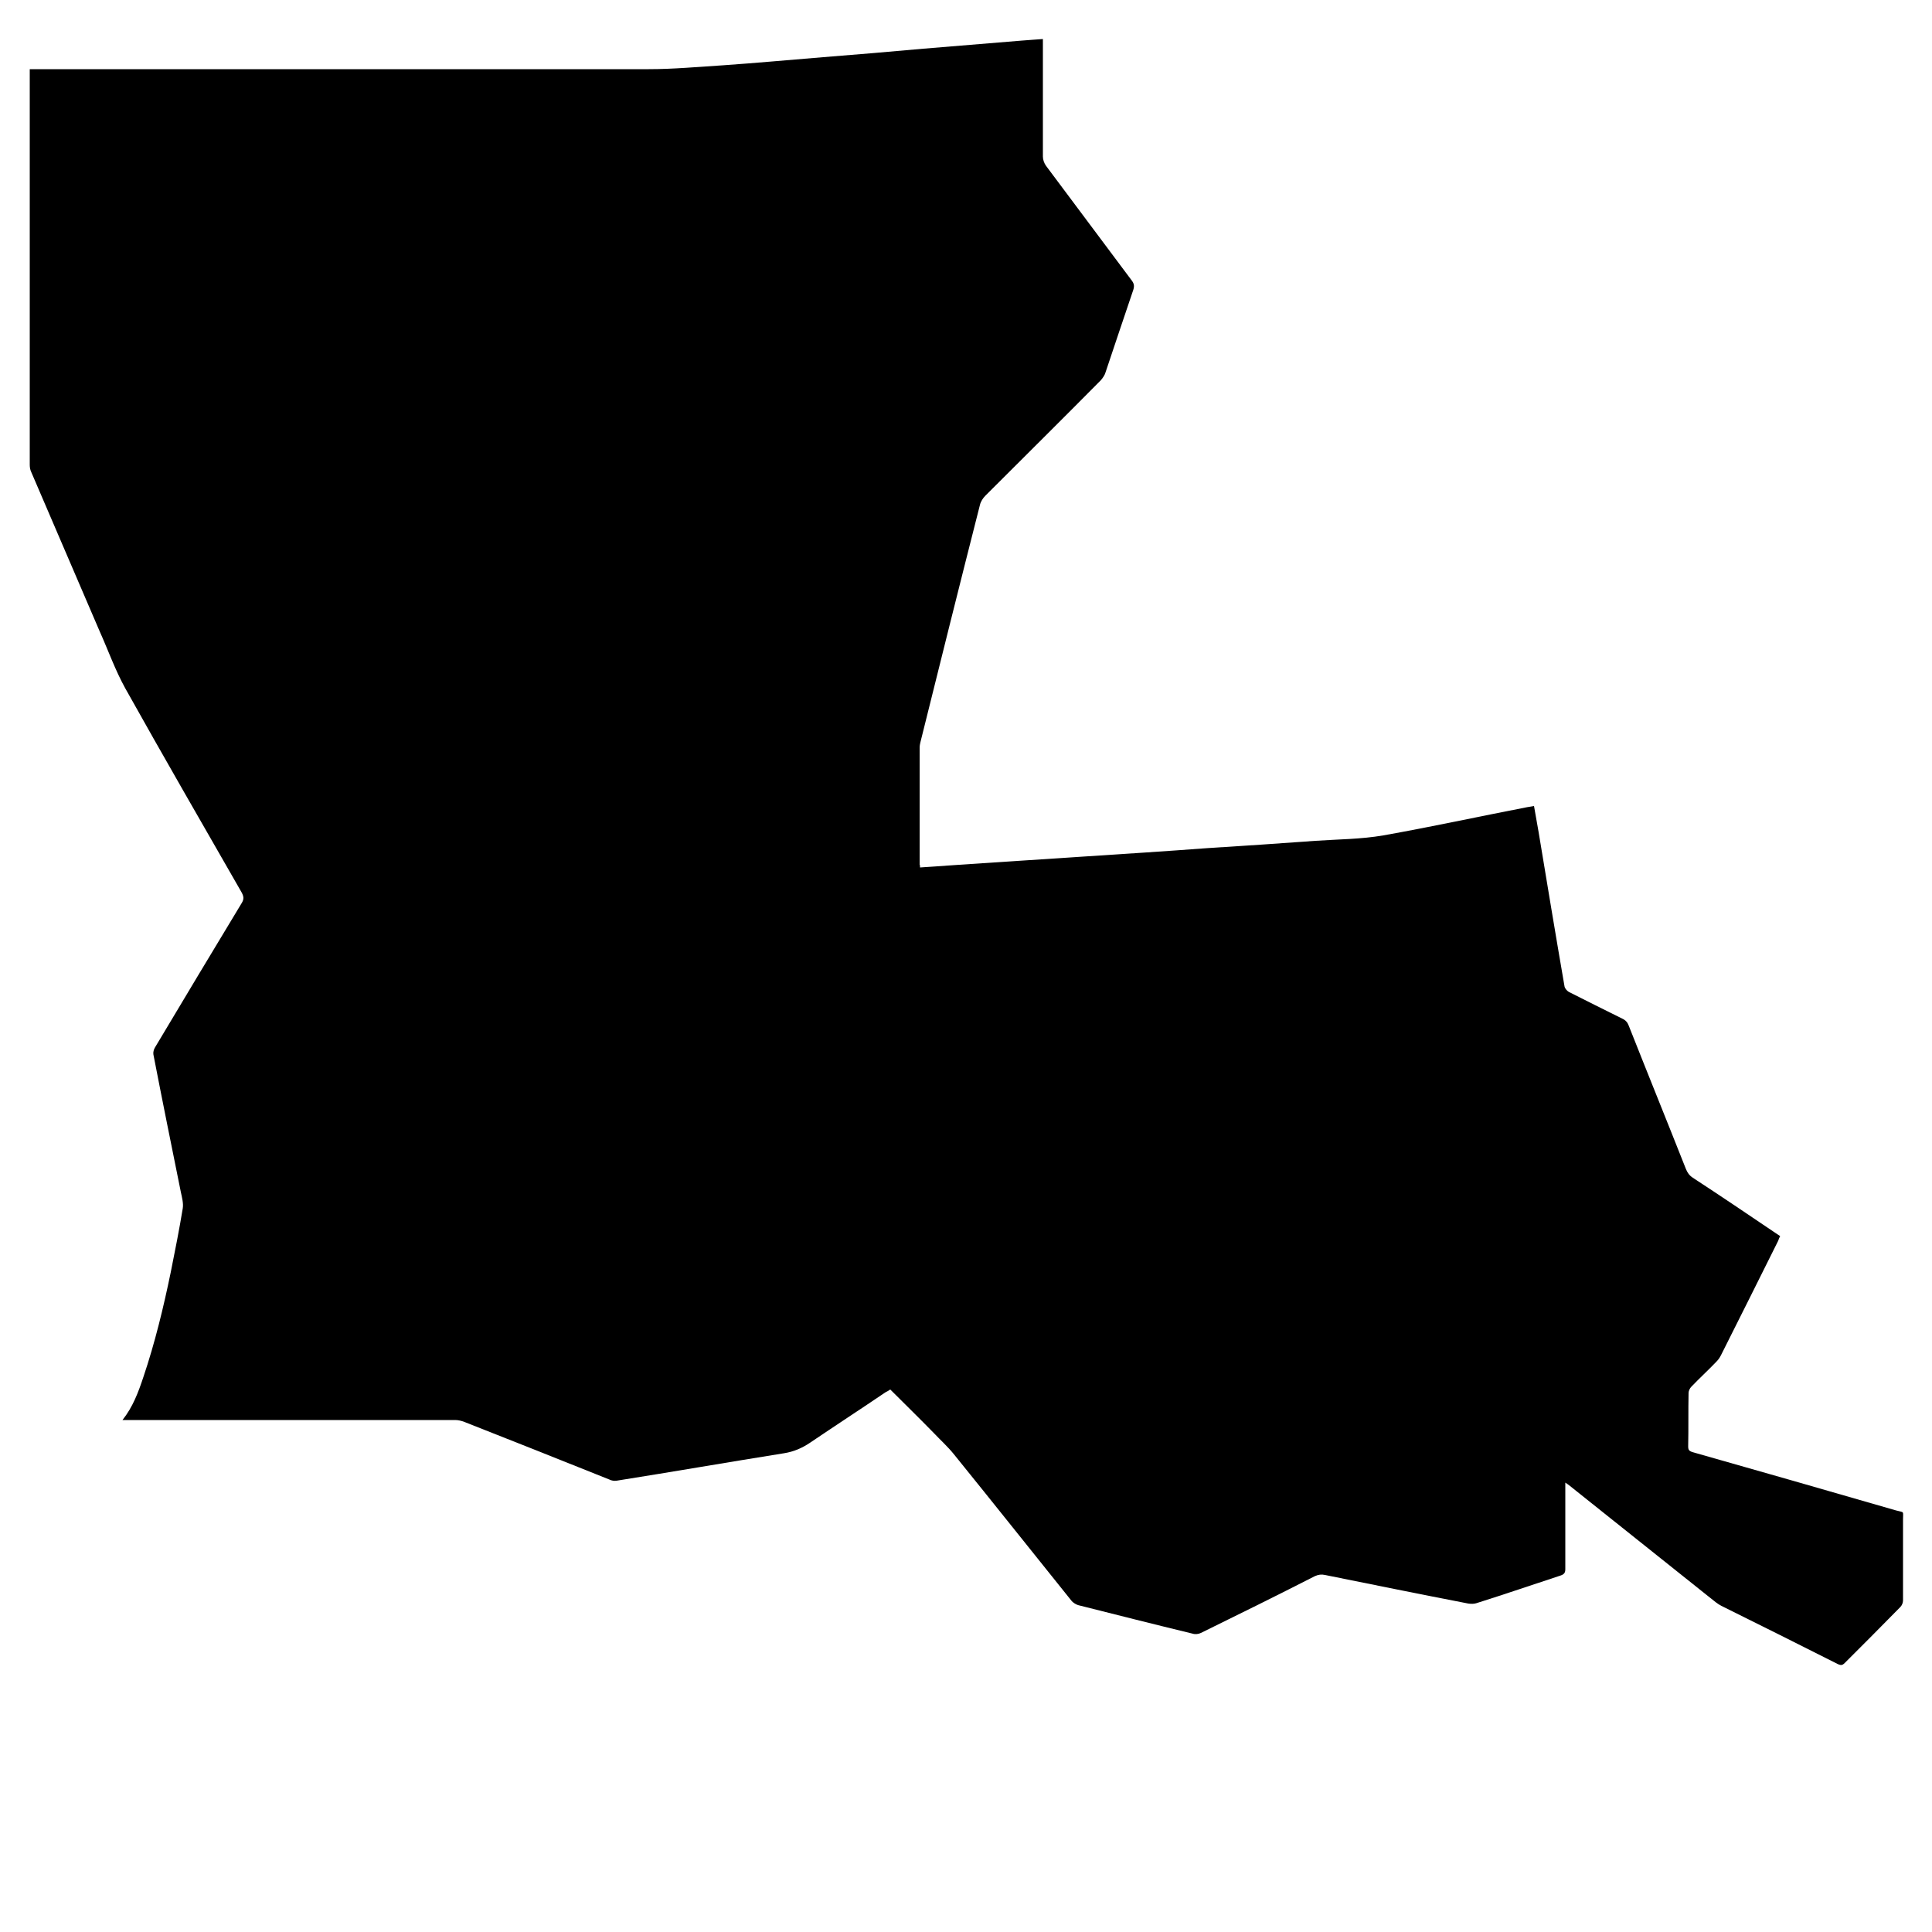 <?xml version="1.0" encoding="utf-8"?>
<!-- Generator: Adobe Illustrator 22.0.1, SVG Export Plug-In . SVG Version: 6.00 Build 0)  -->
<svg version="1.1" id="Layer_1" xmlns="http://www.w3.org/2000/svg" xmlns:xlink="http://www.w3.org/1999/xlink" x="0px" y="0px"
	 viewBox="0 0 500 500" style="enable-background:new 0 0 500 500;" xml:space="preserve">
<path d="M238.1,224.5c4.5-0.3,8.8-0.6,13.1-0.9c9.6-0.6,19.3-1.3,28.9-1.9c10.8-0.7,21.6-1.4,32.3-2.2c9.4-0.6,18.7-1.2,28.1-1.9
	c5.8-0.4,11.7-0.4,17.5-1.4c12.4-2.2,24.8-4.9,37.2-7.3c0.5-0.1,1.1-0.2,1.8-0.3c0.4,2.3,0.8,4.6,1.2,6.8
	c2.2,13.3,4.4,26.6,6.7,39.9c0.1,0.5,0.6,1.1,1.1,1.4c4.6,2.3,9.1,4.6,13.8,6.9c0.9,0.4,1.4,1,1.7,1.8c4.9,12.4,9.9,24.7,14.8,37.1
	c0.4,1,0.9,1.7,1.8,2.3c7.2,4.7,14.3,9.5,21.4,14.3c0.4,0.3,0.8,0.5,1.2,0.8c-0.2,0.4-0.4,0.8-0.5,1.2c-4.9,9.9-9.9,19.8-14.8,29.6
	c-0.3,0.6-0.7,1.2-1.2,1.7c-2.1,2.2-4.4,4.3-6.5,6.5c-0.4,0.4-0.7,1.1-0.7,1.6c-0.1,4.6,0,9.2-0.1,13.8c0,0.9,0.2,1.2,1.1,1.5
	c17.6,5,35.1,10,52.7,15.1c2.2,0.6,1.8,0,1.8,2.4c0,7,0,14,0,20.9c0,0.6-0.3,1.3-0.7,1.7c-4.8,4.9-9.6,9.7-14.4,14.5
	c-0.6,0.6-1,0.6-1.7,0.3c-10.1-5.1-20.1-10.1-30.2-15.1c-1-0.5-1.9-1.3-2.8-2c-12.2-9.7-24.4-19.5-36.6-29.2c-0.3-0.2-0.5-0.4-1-0.7
	c0,0.6,0,1.1,0,1.5c0,7,0,14,0,20.9c0,0.9-0.3,1.3-1.1,1.6c-7.3,2.4-14.6,4.9-21.9,7.2c-0.6,0.2-1.4,0.2-2.1,0.1
	c-12.4-2.4-24.7-4.9-37.1-7.4c-0.9-0.2-1.7-0.1-2.6,0.3c-9.8,5-19.7,9.9-29.5,14.7c-0.6,0.3-1.5,0.4-2.1,0.2
	c-9.9-2.4-19.8-4.9-29.7-7.4c-0.6-0.2-1.2-0.6-1.6-1c-10.2-12.7-20.3-25.4-30.5-38c-1.6-2-3.5-3.7-5.2-5.5
	c-3.7-3.8-7.5-7.5-11.3-11.3c-0.4,0.3-0.8,0.5-1.2,0.7c-6.5,4.4-13.1,8.7-19.6,13.1c-2.1,1.4-4.2,2.3-6.7,2.7
	c-14.4,2.3-28.8,4.8-43.3,7.1c-0.6,0.1-1.3,0-1.9-0.3c-12.5-5-25-10-37.5-14.9c-0.8-0.3-1.6-0.5-2.4-0.5c-28.1,0-56.3,0-84.4,0
	c-0.5,0-1,0-1.7,0c2.7-3.4,4.1-7.2,5.4-11.1c3-8.9,5.2-18,7.1-27.2c1.1-5.5,2.2-11,3.1-16.5c0.2-1.3-0.2-2.8-0.5-4.2
	c-2.4-11.9-4.8-23.7-7.1-35.6c-0.1-0.6,0.1-1.3,0.4-1.8c7.4-12.4,14.9-24.9,22.4-37.3c0.7-1.1,0.6-1.8,0-2.9
	c-10.1-17.6-20.2-35.1-30.1-52.8c-2.6-4.7-4.4-9.8-6.6-14.7c-5.9-13.7-11.8-27.5-17.7-41.2c-0.3-0.6-0.4-1.3-0.4-1.9
	c0-33.7,0-67.4,0-101.1c0-0.4,0-0.7,0-1.3c0.6,0,1.2,0,1.8,0c52.8,0,105.6,0,158.4,0c6.4,0,12.8-0.6,19.2-1
	c8.6-0.6,17.3-1.4,25.9-2.1c8.7-0.7,17.3-1.4,26-2.2c8.5-0.7,17-1.4,25.5-2.1c1.8-0.1,3.5-0.3,5.4-0.4c0,0.6,0,1,0,1.5
	c0,9.6,0,19.3,0,28.9c0,0.8,0.3,1.7,0.8,2.4c7.4,9.9,14.8,19.8,22.2,29.7c0.6,0.8,0.7,1.4,0.4,2.4c-2.4,7.1-4.8,14.2-7.2,21.4
	c-0.2,0.7-0.7,1.4-1.2,2c-9.9,10-19.9,19.9-29.9,29.9c-0.6,0.6-1.2,1.5-1.4,2.4c-5.2,20.4-10.3,40.9-15.4,61.4
	c-0.1,0.4-0.2,0.9-0.2,1.4c0,10.1,0,20.2,0,30.3C238.1,223.8,238.1,224.1,238.1,224.5z"/>
</svg>

